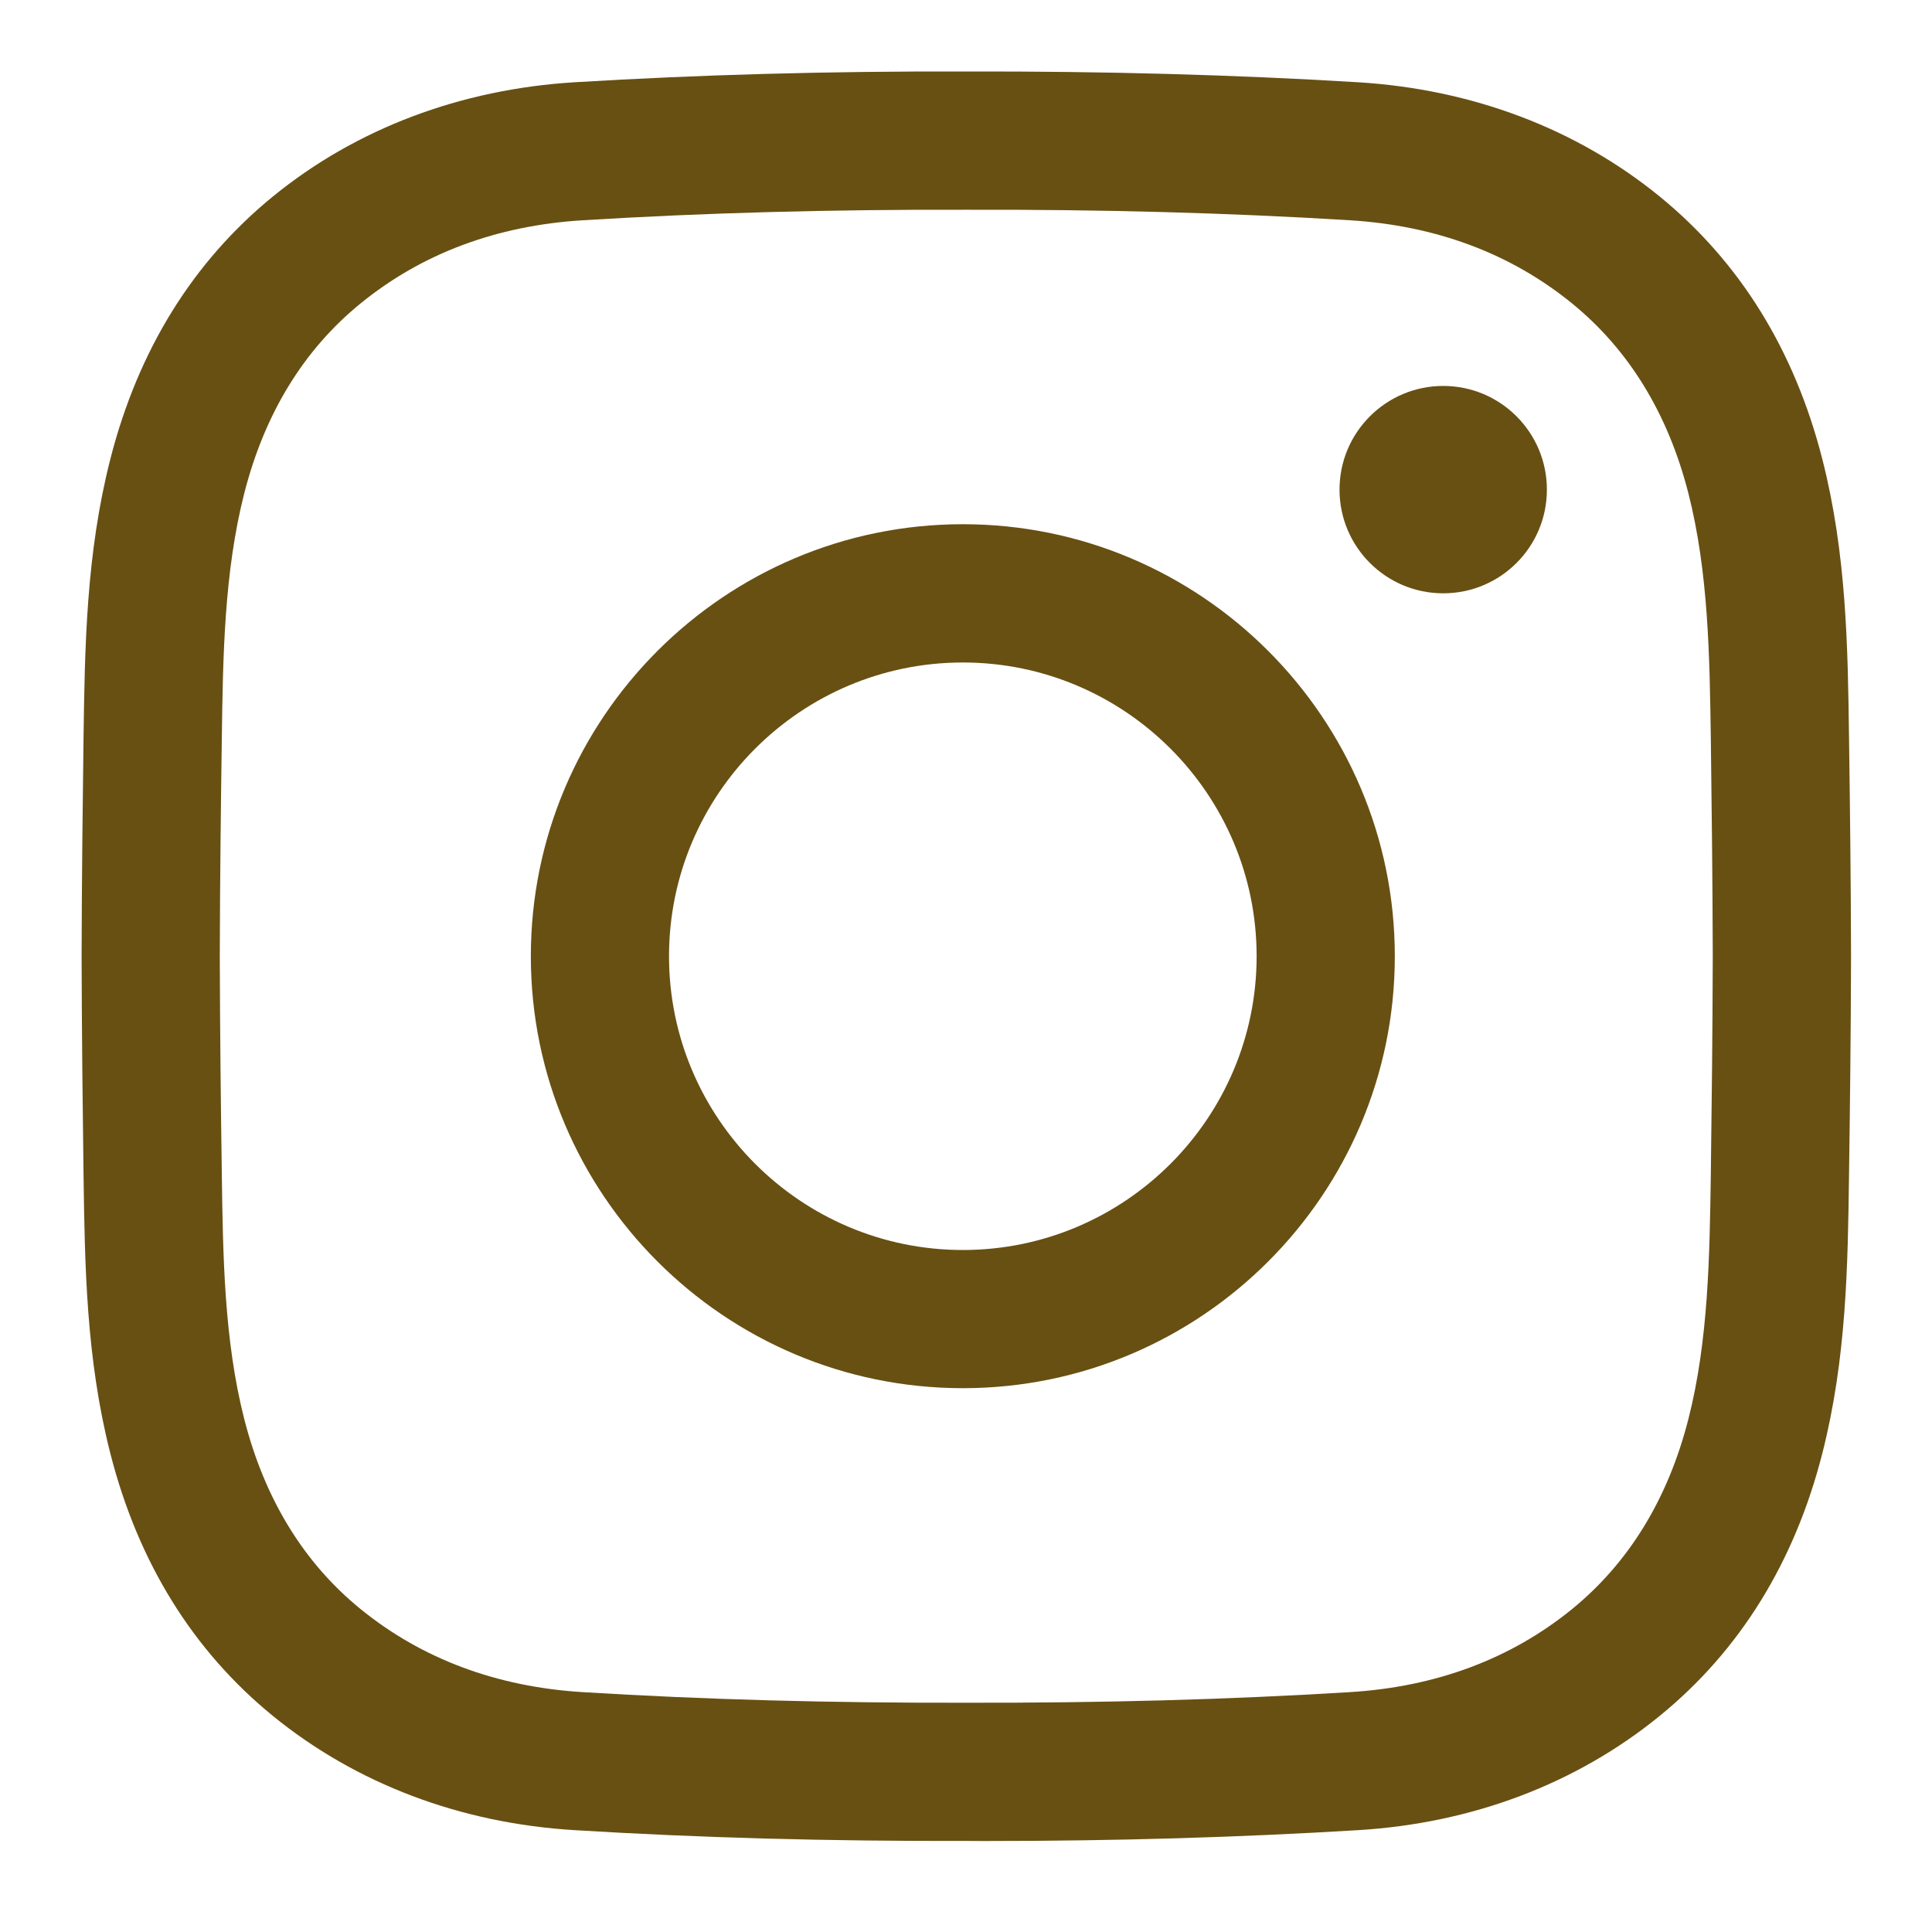 <svg width="21" height="21" viewBox="0 0 21 21" fill="none" xmlns="http://www.w3.org/2000/svg">
<path d="M10.693 20.011C10.629 20.011 10.566 20.011 10.501 20.01C8.994 20.014 7.601 19.976 6.246 19.893C5.004 19.818 3.87 19.388 2.967 18.652C2.096 17.942 1.501 16.981 1.199 15.797C0.936 14.766 0.922 13.754 0.908 12.776C0.899 12.074 0.889 11.242 0.887 10.396C0.889 9.546 0.899 8.714 0.908 8.012C0.922 7.033 0.936 6.021 1.199 4.991C1.501 3.807 2.096 2.846 2.967 2.135C3.87 1.399 5.004 0.97 6.246 0.894C7.601 0.812 8.994 0.773 10.505 0.777C12.013 0.774 13.406 0.812 14.761 0.894C16.003 0.97 17.136 1.399 18.039 2.135C18.911 2.846 19.506 3.807 19.808 4.991C20.071 6.021 20.085 7.033 20.098 8.012C20.108 8.714 20.118 9.546 20.12 10.392V10.396C20.118 11.242 20.108 12.074 20.098 12.776C20.085 13.754 20.071 14.766 19.808 15.797C19.506 16.981 18.911 17.942 18.039 18.652C17.136 19.388 16.003 19.818 14.761 19.893C13.463 19.972 12.13 20.011 10.693 20.011ZM10.501 18.508C11.985 18.511 13.346 18.474 14.669 18.393C15.608 18.336 16.423 18.032 17.09 17.488C17.706 16.985 18.131 16.291 18.352 15.425C18.571 14.567 18.583 13.646 18.596 12.755C18.605 12.058 18.615 11.232 18.617 10.394C18.615 9.556 18.605 8.73 18.596 8.032C18.583 7.141 18.571 6.22 18.352 5.362C18.131 4.496 17.706 3.803 17.09 3.3C16.423 2.756 15.608 2.451 14.669 2.394C13.346 2.313 11.985 2.276 10.505 2.28C9.022 2.276 7.66 2.313 6.337 2.394C5.398 2.451 4.584 2.756 3.917 3.3C3.3 3.803 2.876 4.496 2.655 5.362C2.436 6.22 2.423 7.141 2.411 8.032C2.401 8.73 2.391 9.557 2.389 10.396C2.391 11.23 2.401 12.057 2.411 12.755C2.423 13.646 2.436 14.567 2.655 15.425C2.876 16.291 3.3 16.985 3.917 17.488C4.584 18.031 5.398 18.336 6.337 18.393C7.66 18.474 9.022 18.511 10.501 18.508ZM10.466 15.089C7.876 15.089 5.77 12.983 5.77 10.394C5.77 7.804 7.876 5.698 10.466 5.698C13.055 5.698 15.161 7.804 15.161 10.394C15.161 12.983 13.055 15.089 10.466 15.089ZM10.466 7.201C8.705 7.201 7.272 8.633 7.272 10.394C7.272 12.154 8.705 13.587 10.466 13.587C12.226 13.587 13.659 12.154 13.659 10.394C13.659 8.633 12.226 7.201 10.466 7.201ZM15.687 4.195C15.065 4.195 14.56 4.7 14.56 5.322C14.56 5.945 15.065 6.449 15.687 6.449C16.31 6.449 16.814 5.945 16.814 5.322C16.814 4.7 16.31 4.195 15.687 4.195Z" fill="#685013"/>
</svg>
